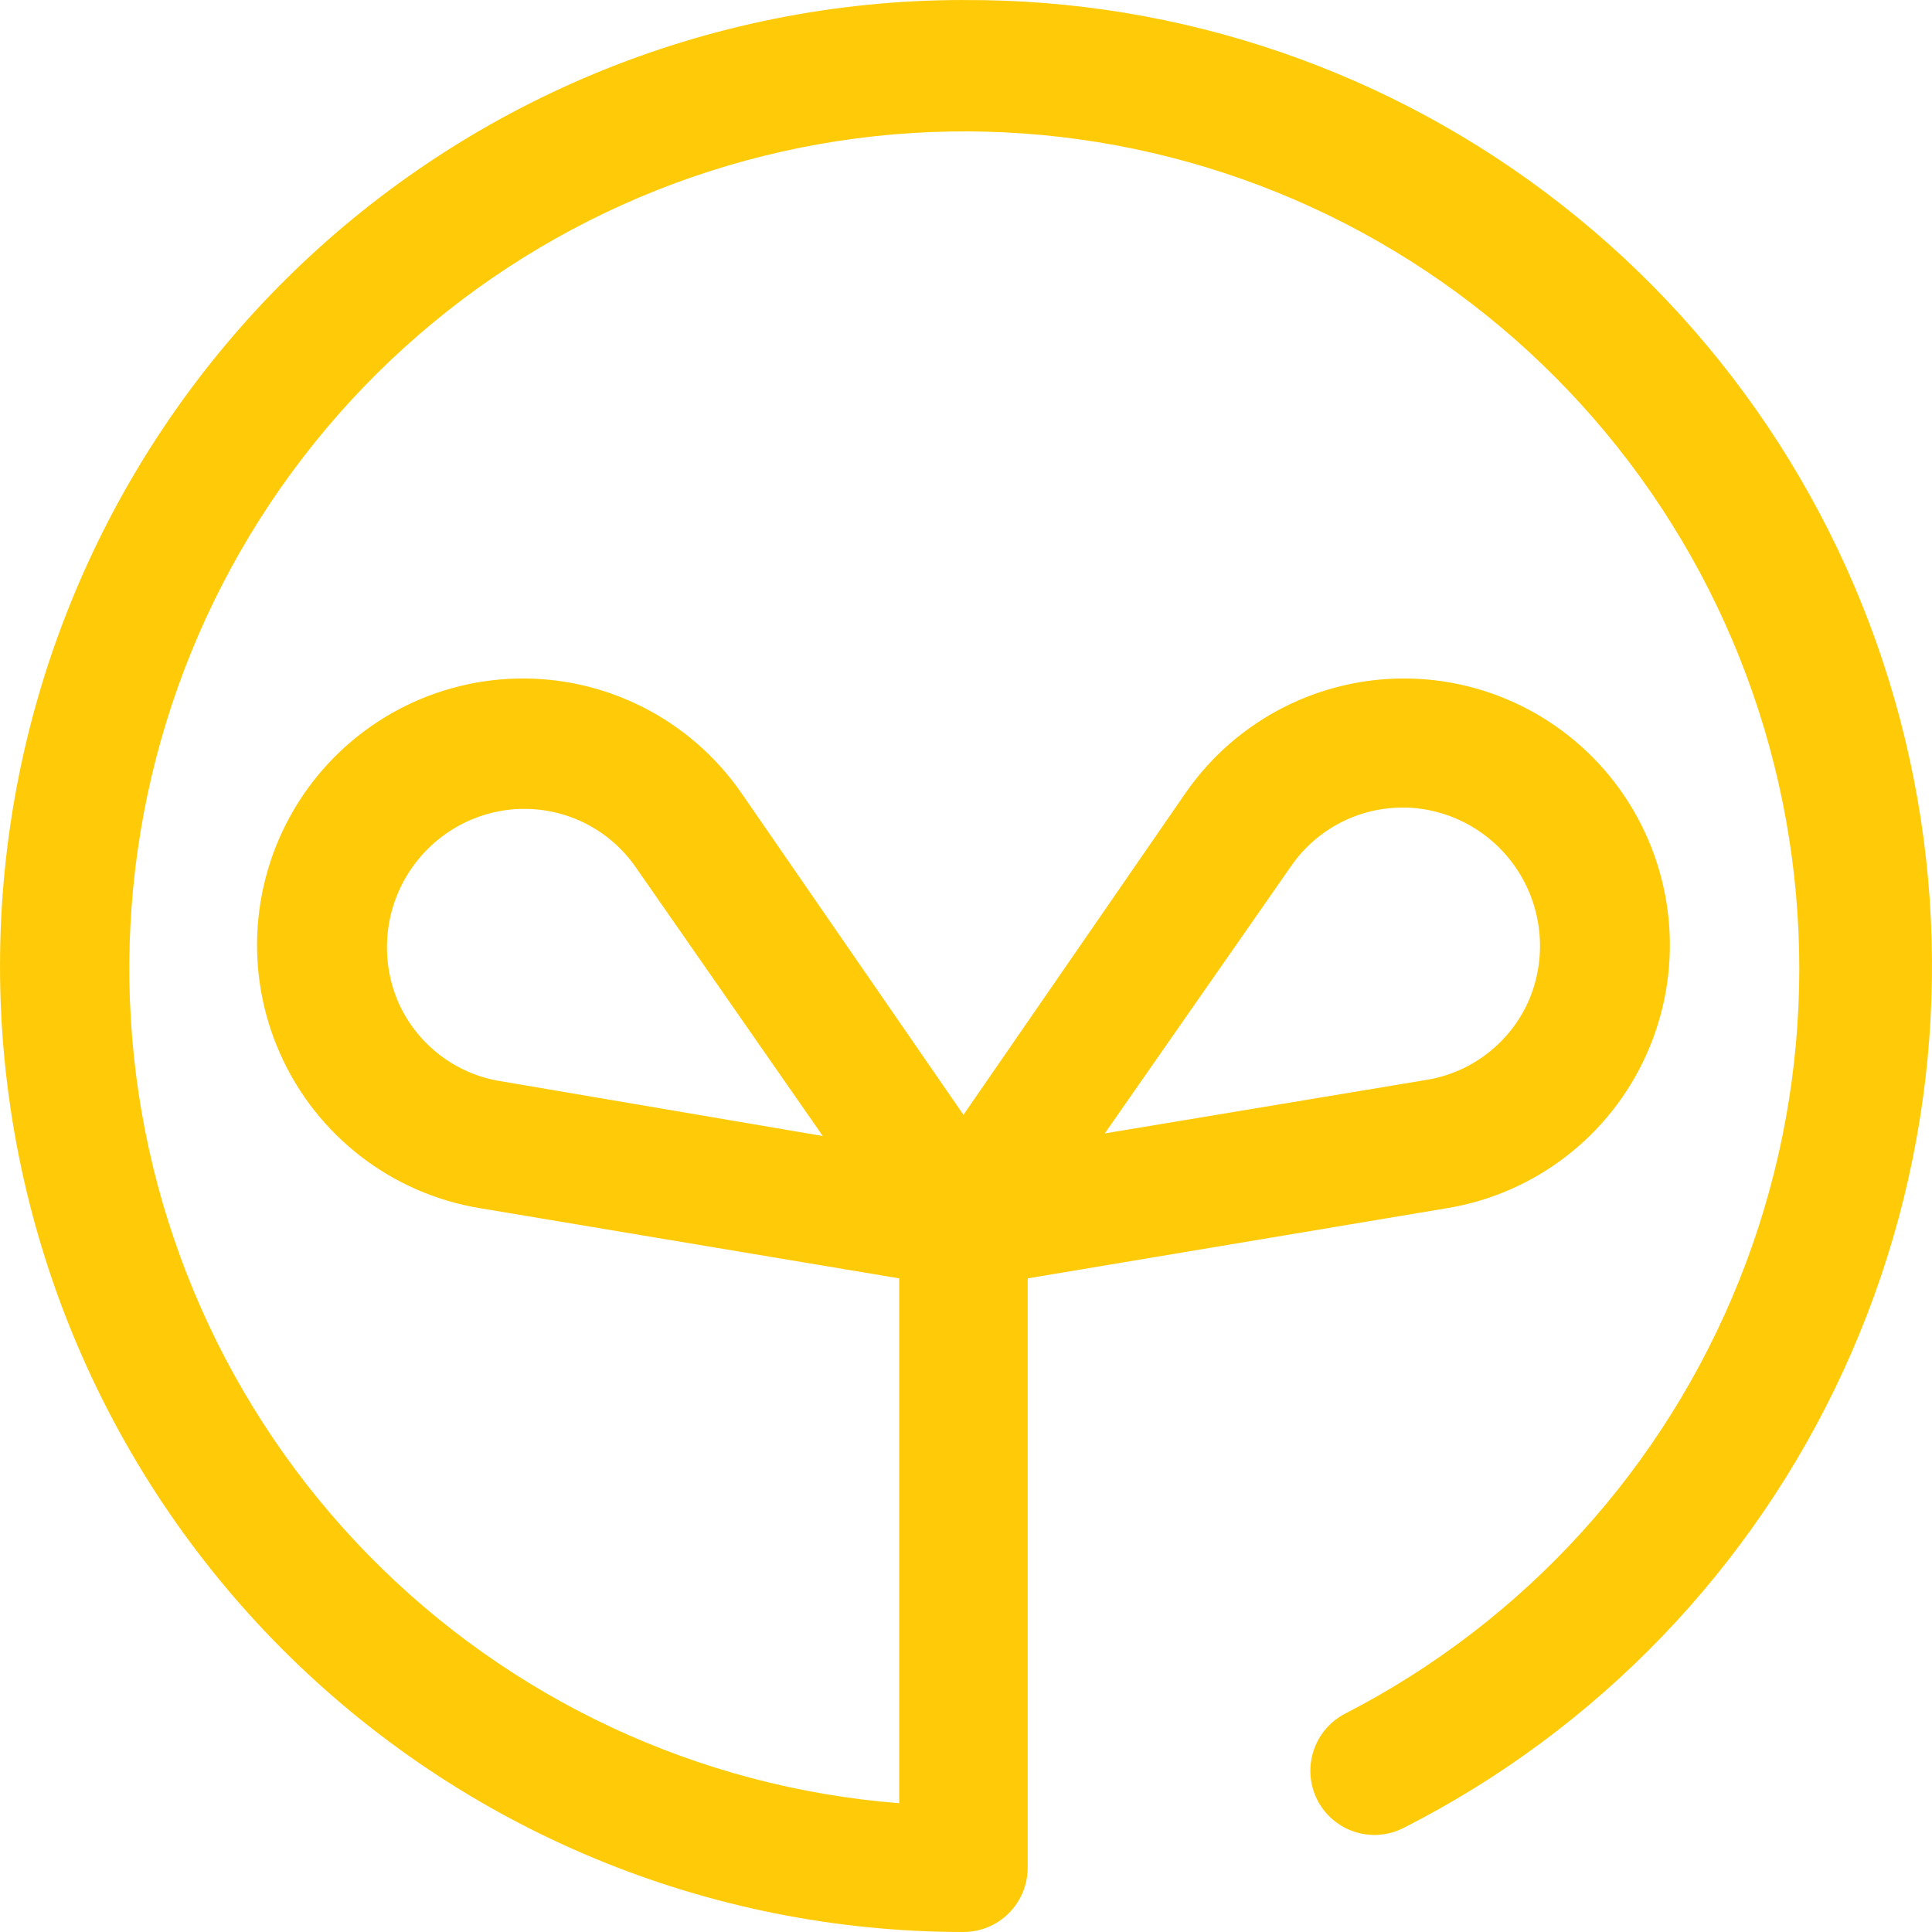 <svg width="41" height="41" viewBox="0 0 41 41" fill="none" xmlns="http://www.w3.org/2000/svg">
<path d="M20.446 0C15.024 0 9.823 2.16 5.988 6.004C2.154 9.849 0 15.063 0 20.5C0 25.937 2.154 31.151 5.988 34.996C9.823 38.84 15.024 41 20.446 41C20.808 41 21.155 40.856 21.41 40.6C21.666 40.343 21.809 39.996 21.809 39.633V27.129L30.71 25.639C32.577 25.331 34.166 24.106 34.941 22.376C35.717 20.646 35.576 18.641 34.567 17.037C33.557 15.433 31.813 14.443 29.921 14.4C28.03 14.357 26.243 15.267 25.162 16.824L20.446 23.658L15.73 16.824C14.649 15.267 12.862 14.357 10.971 14.4C9.079 14.443 7.335 15.433 6.325 17.037C5.316 18.641 5.175 20.646 5.951 22.376C6.726 24.106 8.315 25.331 10.182 25.639L19.082 27.129V38.267C14.818 37.932 10.818 36.062 7.82 33.002C4.823 29.942 3.031 25.898 2.776 21.617C2.52 17.335 3.817 13.106 6.429 9.709C9.04 6.312 12.789 3.977 16.984 3.134C21.178 2.292 25.535 2.999 29.25 5.126C32.964 7.253 35.787 10.655 37.195 14.705C38.604 18.755 38.504 23.179 36.913 27.16C35.322 31.142 32.349 34.412 28.542 36.368C28.223 36.534 27.983 36.819 27.873 37.162C27.763 37.505 27.793 37.878 27.956 38.199C28.121 38.522 28.409 38.766 28.754 38.876C29.099 38.986 29.474 38.954 29.796 38.786C33.904 36.699 37.189 33.282 39.119 29.09C41.049 24.896 41.51 20.173 40.428 15.684C39.346 11.195 36.784 7.204 33.157 4.358C29.53 1.511 25.051 -0.024 20.445 0.001L20.446 0ZM27.398 18.382C27.939 17.597 28.832 17.132 29.783 17.138H29.865C30.83 17.176 31.715 17.688 32.23 18.508C32.745 19.328 32.824 20.349 32.441 21.238C32.046 22.133 31.225 22.766 30.26 22.919L23.445 24.053L27.398 18.382ZM10.632 22.946C9.668 22.794 8.847 22.161 8.451 21.266C8.069 20.376 8.148 19.355 8.663 18.535C9.178 17.716 10.062 17.203 11.027 17.166H11.109C12.061 17.159 12.954 17.625 13.495 18.409L17.461 24.108L10.632 22.946Z" fill="#FFCB08"/>
</svg>
